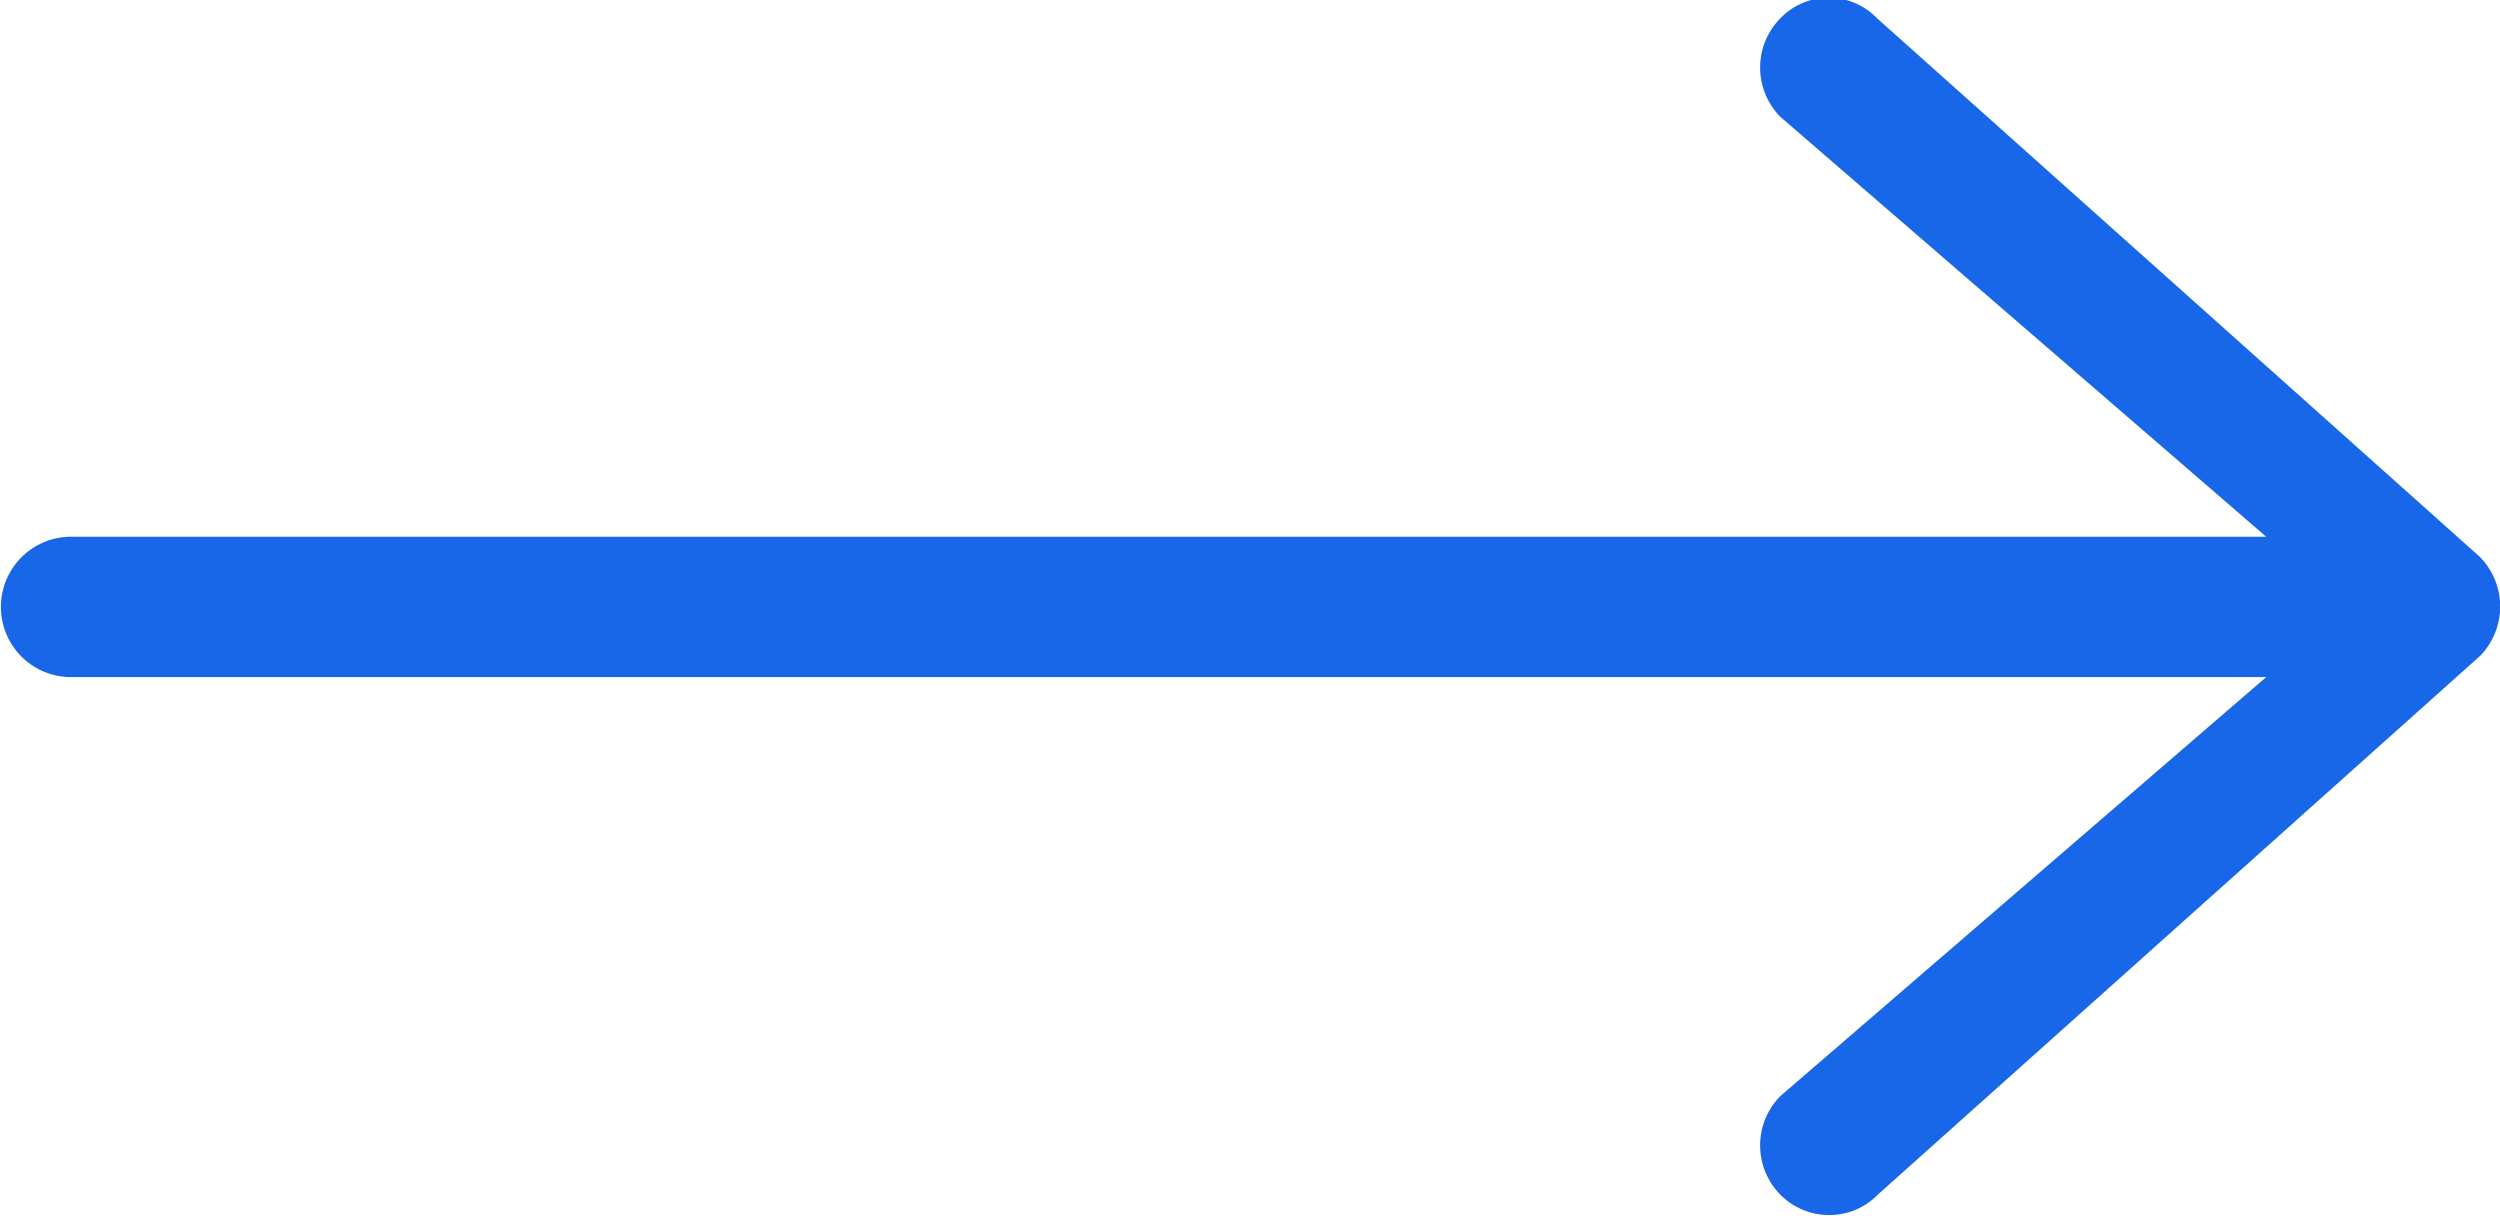 <svg xmlns="http://www.w3.org/2000/svg" width="37" height="18" viewBox="0 0 37 18">
  <defs>
    <style>
      .cls-1 {
        fill: #1867e9;
        fill-rule: evenodd;
      }
    </style>
  </defs>
  <path class="cls-1" d="M1055.71,807.734l-8.92,7.979a0.99,0.99,0,0,1-.72.3,1.007,1.007,0,0,1-.72-0.3,1.039,1.039,0,0,1,0-1.461l7.19-6.2h-32.52a1.039,1.039,0,0,1,0-2.077h32.52l-7.19-6.214a1.038,1.038,0,0,1,0-1.46,0.992,0.992,0,0,1,1.43,0l8.92,7.97A1.048,1.048,0,0,1,1055.71,807.734Z" transform="translate(-1019 -798.031)"/>
</svg>

